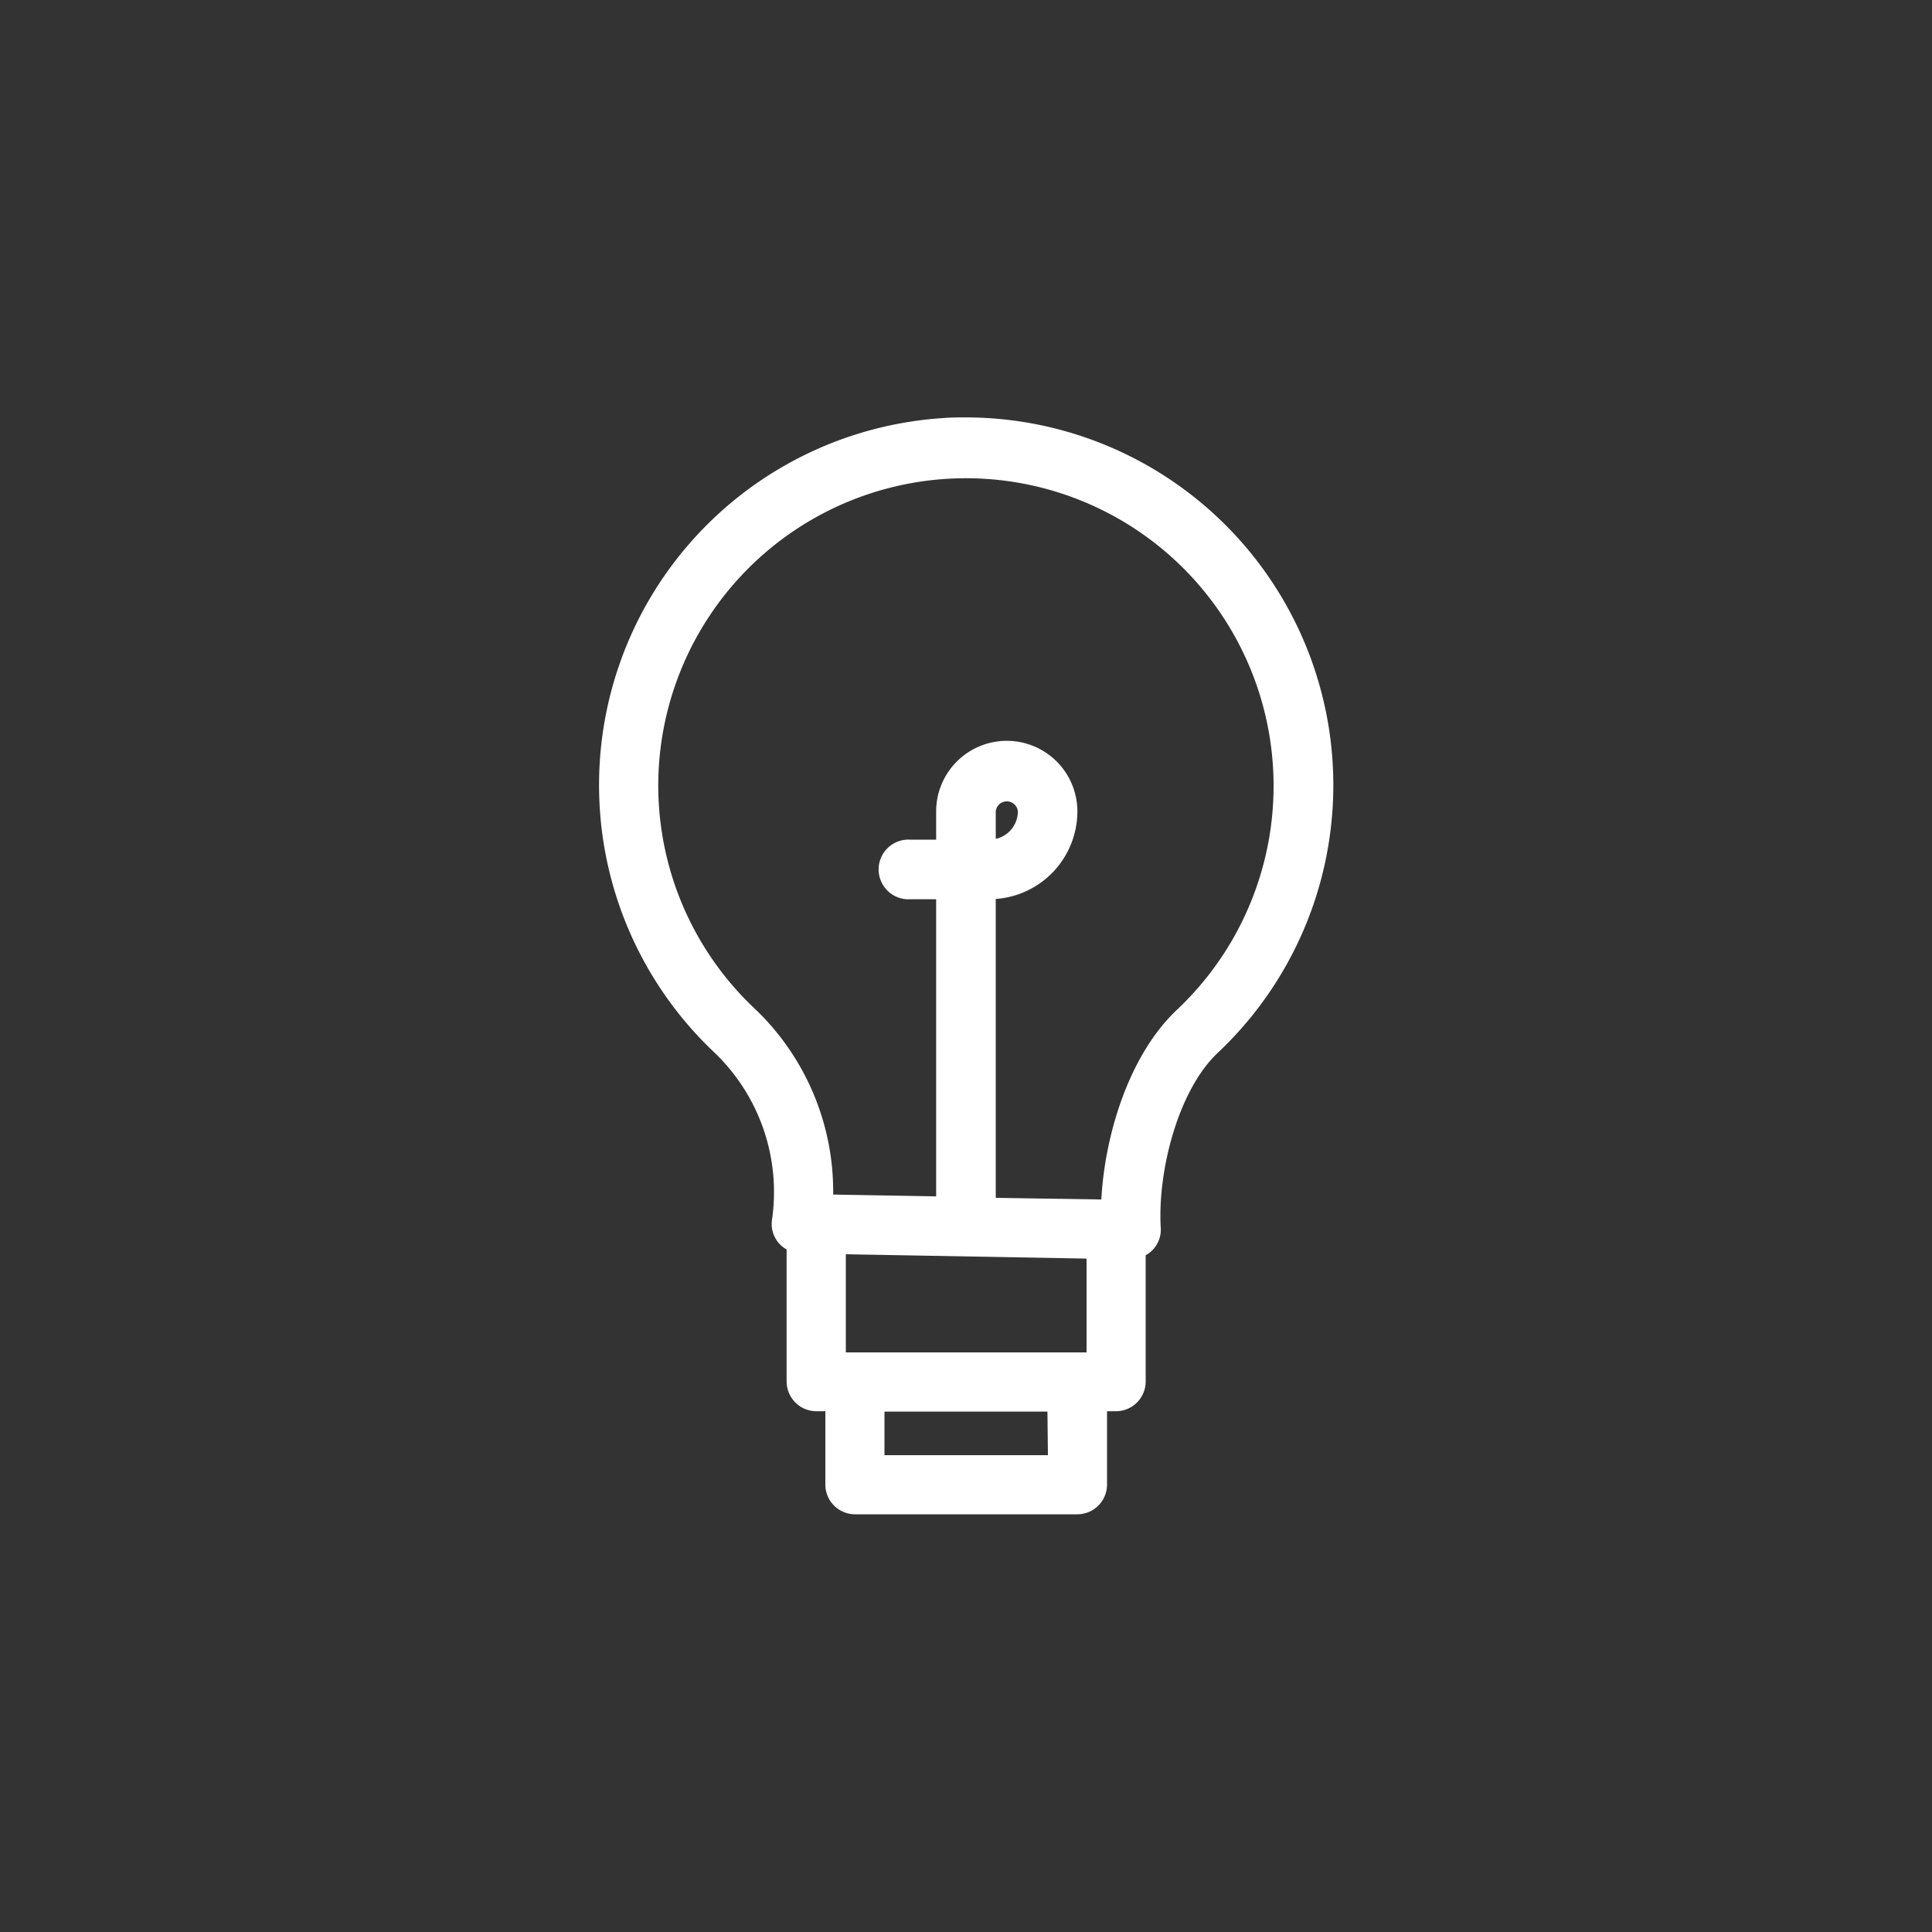 <svg id="Livello_1" data-name="Livello 1" xmlns="http://www.w3.org/2000/svg" viewBox="0 0 200 200"><rect x="0" y="0" width="200" height="200" fill="#333333" stroke="none"/><defs><style>.cls-1{fill:#fff;}</style></defs><title>ICON</title><path class="cls-1" d="M74,109a20,20,0,0,1,5.92,17.26,3,3,0,0,0,1.51,3.08V143a3.09,3.09,0,0,0,3.09,3.09h.92v7.59a3.08,3.08,0,0,0,3.08,3.08h23a3.08,3.08,0,0,0,3.08-3.08v-7.59h.92A3.08,3.08,0,0,0,118.6,143V129.94a3,3,0,0,0,1.56-2.84c-.34-5.84,1.78-14.21,5.89-18.1A38.07,38.07,0,0,0,99.93,43.21c-.77,0-1.55,0-2.32.07A38.07,38.07,0,0,0,74,109Zm38.48,21.29V140H87.56V129.84Zm-4,20.35H91.56v-4.51h16.87ZM68.17,80a31.85,31.85,0,1,1,53.65,24.55c-4.87,4.6-7.44,12.77-7.81,19.62L103.08,124V93.06A9.1,9.1,0,0,0,111.53,84a7.31,7.31,0,0,0-14.62,0v2.92H94.22a3.09,3.09,0,1,0,0,6.17h2.69v30.76l-10.66-.19a26.13,26.13,0,0,0-8-19.13A31.73,31.73,0,0,1,68.17,80Zm34.91,6.87V84a1.15,1.15,0,0,1,2.29,0A2.93,2.93,0,0,1,103.08,86.84Z"/></svg>